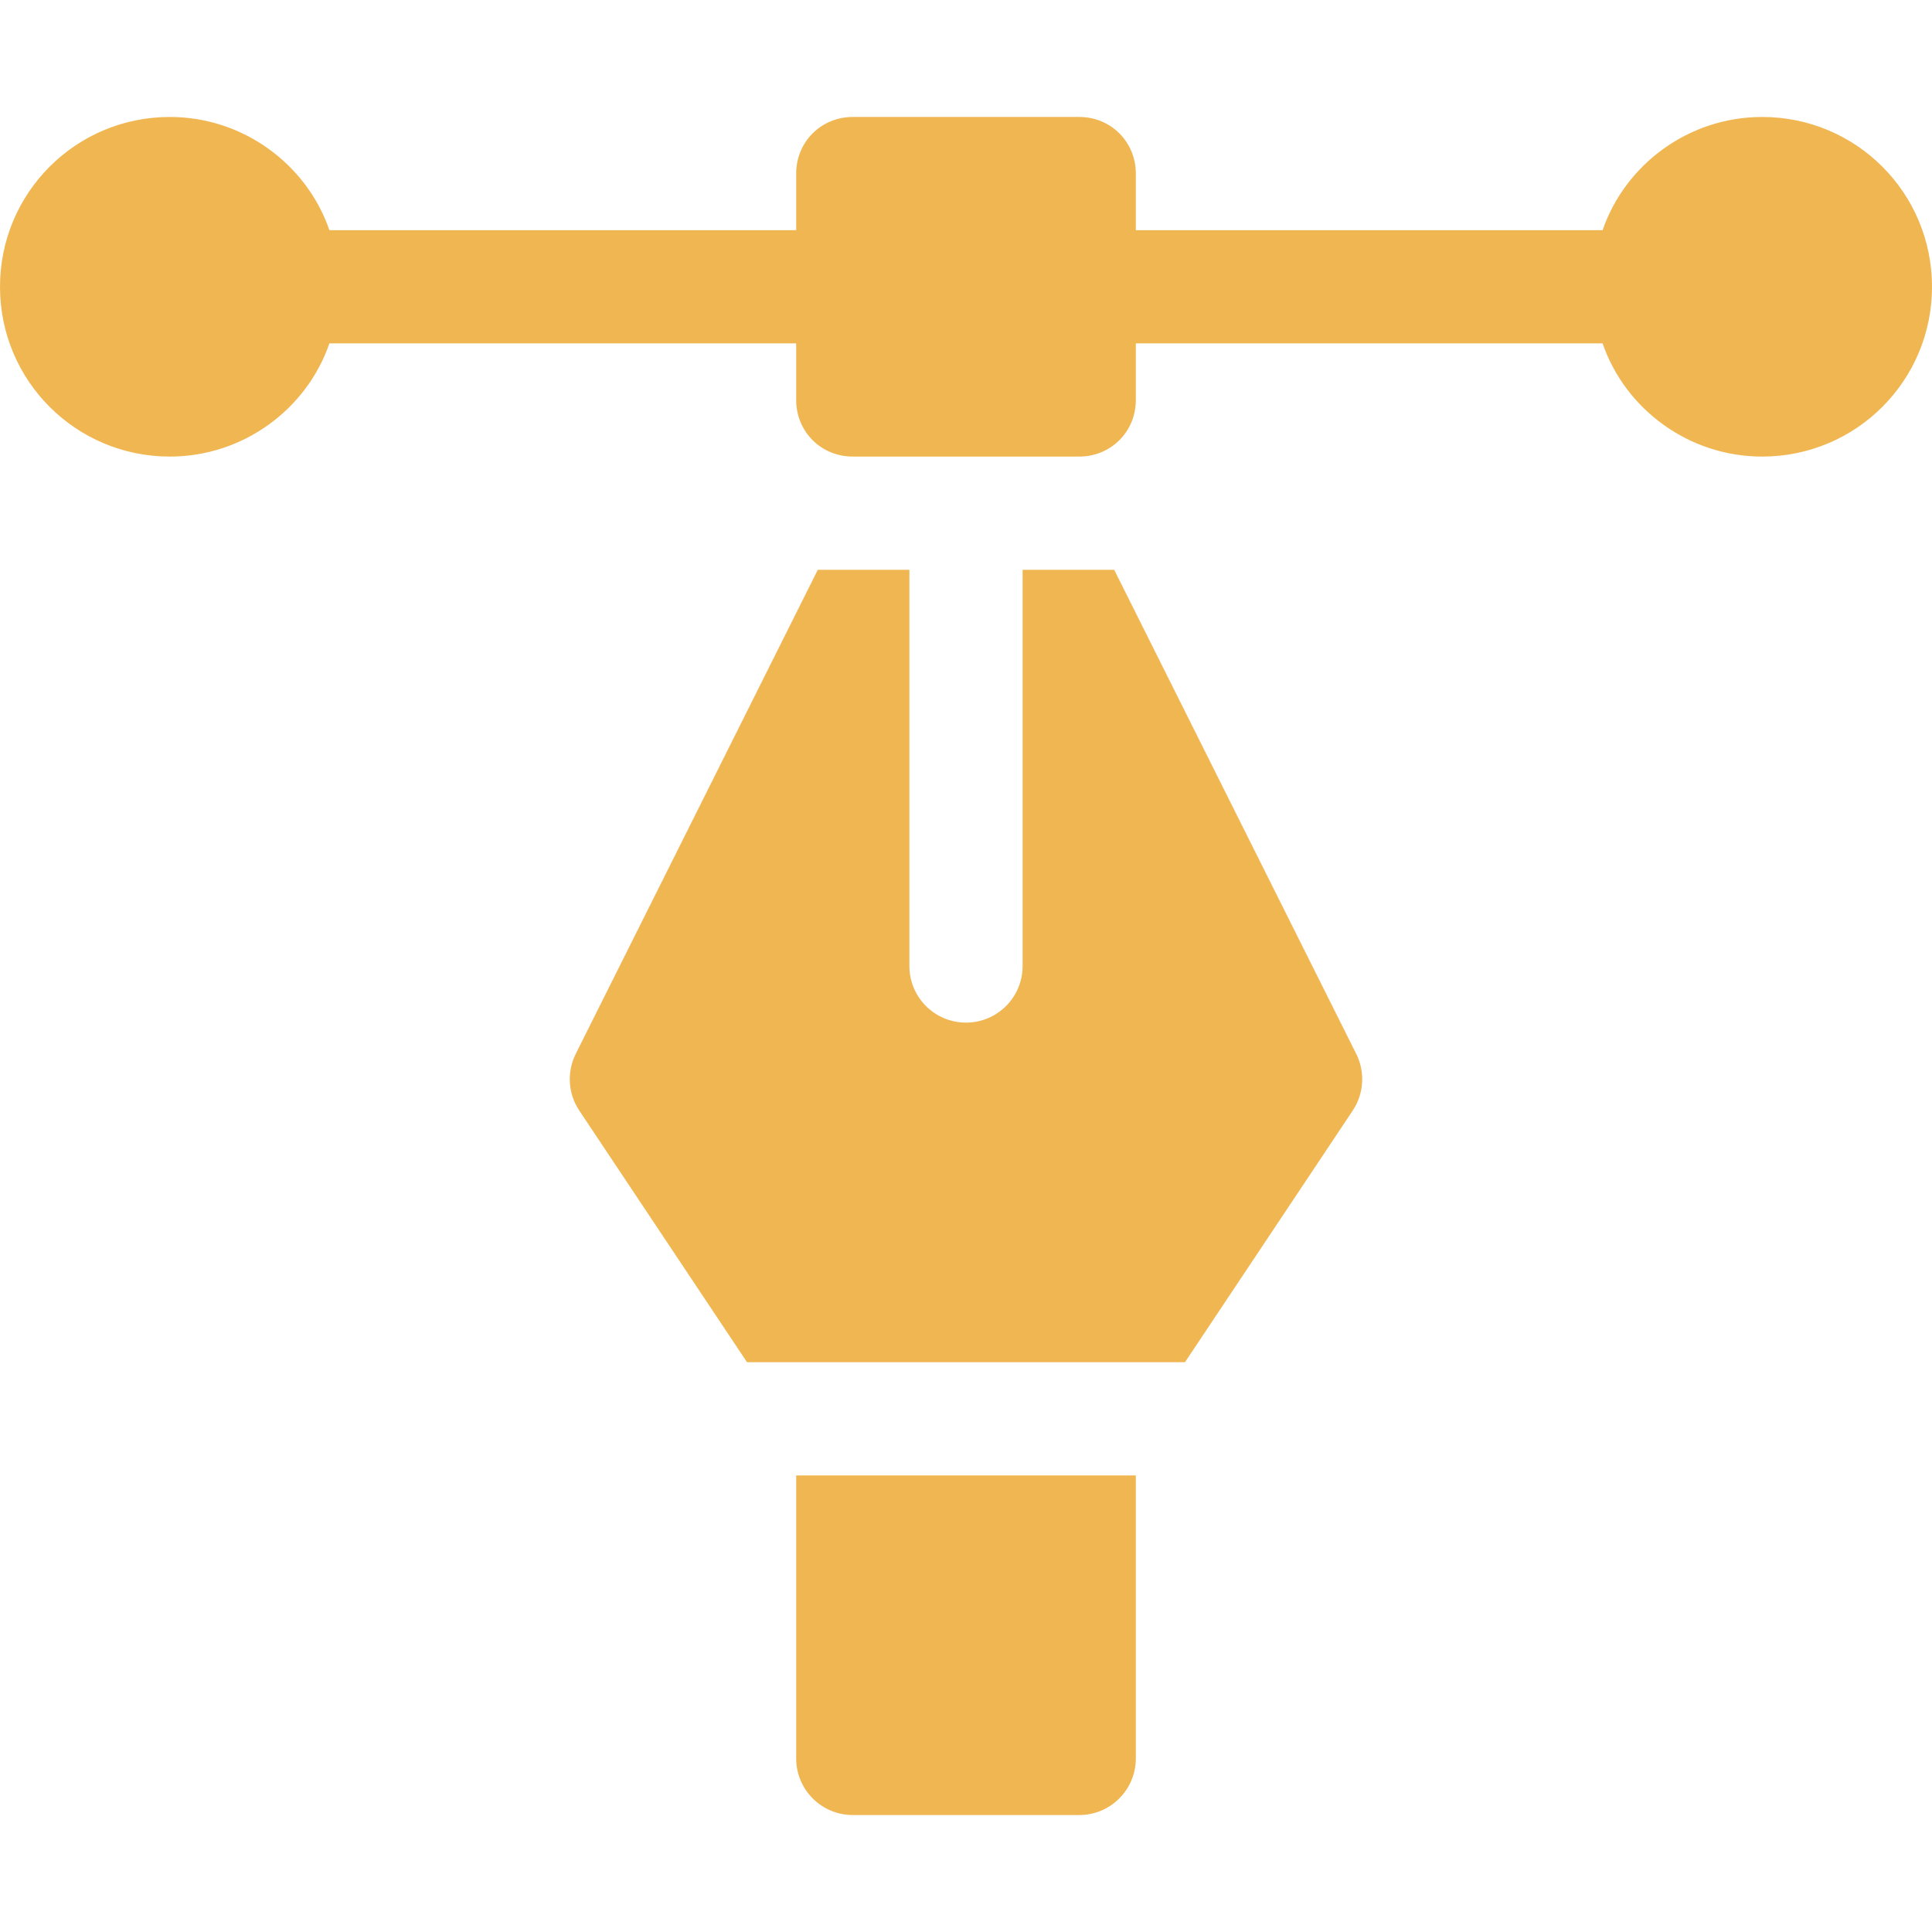 <?xml version="1.0" encoding="UTF-8"?> <svg xmlns="http://www.w3.org/2000/svg" width="50" height="50" viewBox="0 0 50 50" fill="none"><g clip-path="url(#clip0_924_21198)"><path d="M45.605 3.027C43.701 3.027 42.06 4.258 41.475 5.957H29.395V4.492C29.395 3.672 28.75 3.027 27.93 3.027H22.07C21.25 3.027 20.605 3.672 20.605 4.492V5.957H8.525C7.94 4.258 6.299 3.027 4.395 3.027C1.963 3.027 0 4.99 0 7.422C0 9.853 1.963 11.816 4.395 11.816C6.299 11.816 7.94 10.586 8.525 8.887H20.605V10.352C20.605 11.172 21.25 11.816 22.07 11.816H27.93C28.75 11.816 29.395 11.172 29.395 10.352V8.887H41.475C42.06 10.586 43.701 11.816 45.605 11.816C48.037 11.816 50 9.853 50 7.422C50 4.99 48.037 3.027 45.605 3.027Z" fill="#F0B652"></path><path d="M21.165 14.746L14.9 27.274C14.666 27.745 14.7 28.305 14.992 28.742L19.333 35.254H30.667L35.008 28.742C35.3 28.305 35.334 27.745 35.099 27.274L28.835 14.746H26.465V25C26.465 25.81 25.81 26.465 25 26.465C24.19 26.465 23.535 25.81 23.535 25V14.746H21.165Z" fill="#F0B652"></path><path d="M27.93 46.973C28.739 46.973 29.395 46.318 29.395 45.508V38.184H20.605V45.508C20.605 46.318 21.261 46.973 22.07 46.973H27.93Z" fill="#F0B652"></path></g><defs><clipPath id="clip0_924_21198"><rect width="50" height="50" fill="white"></rect></clipPath></defs></svg> 